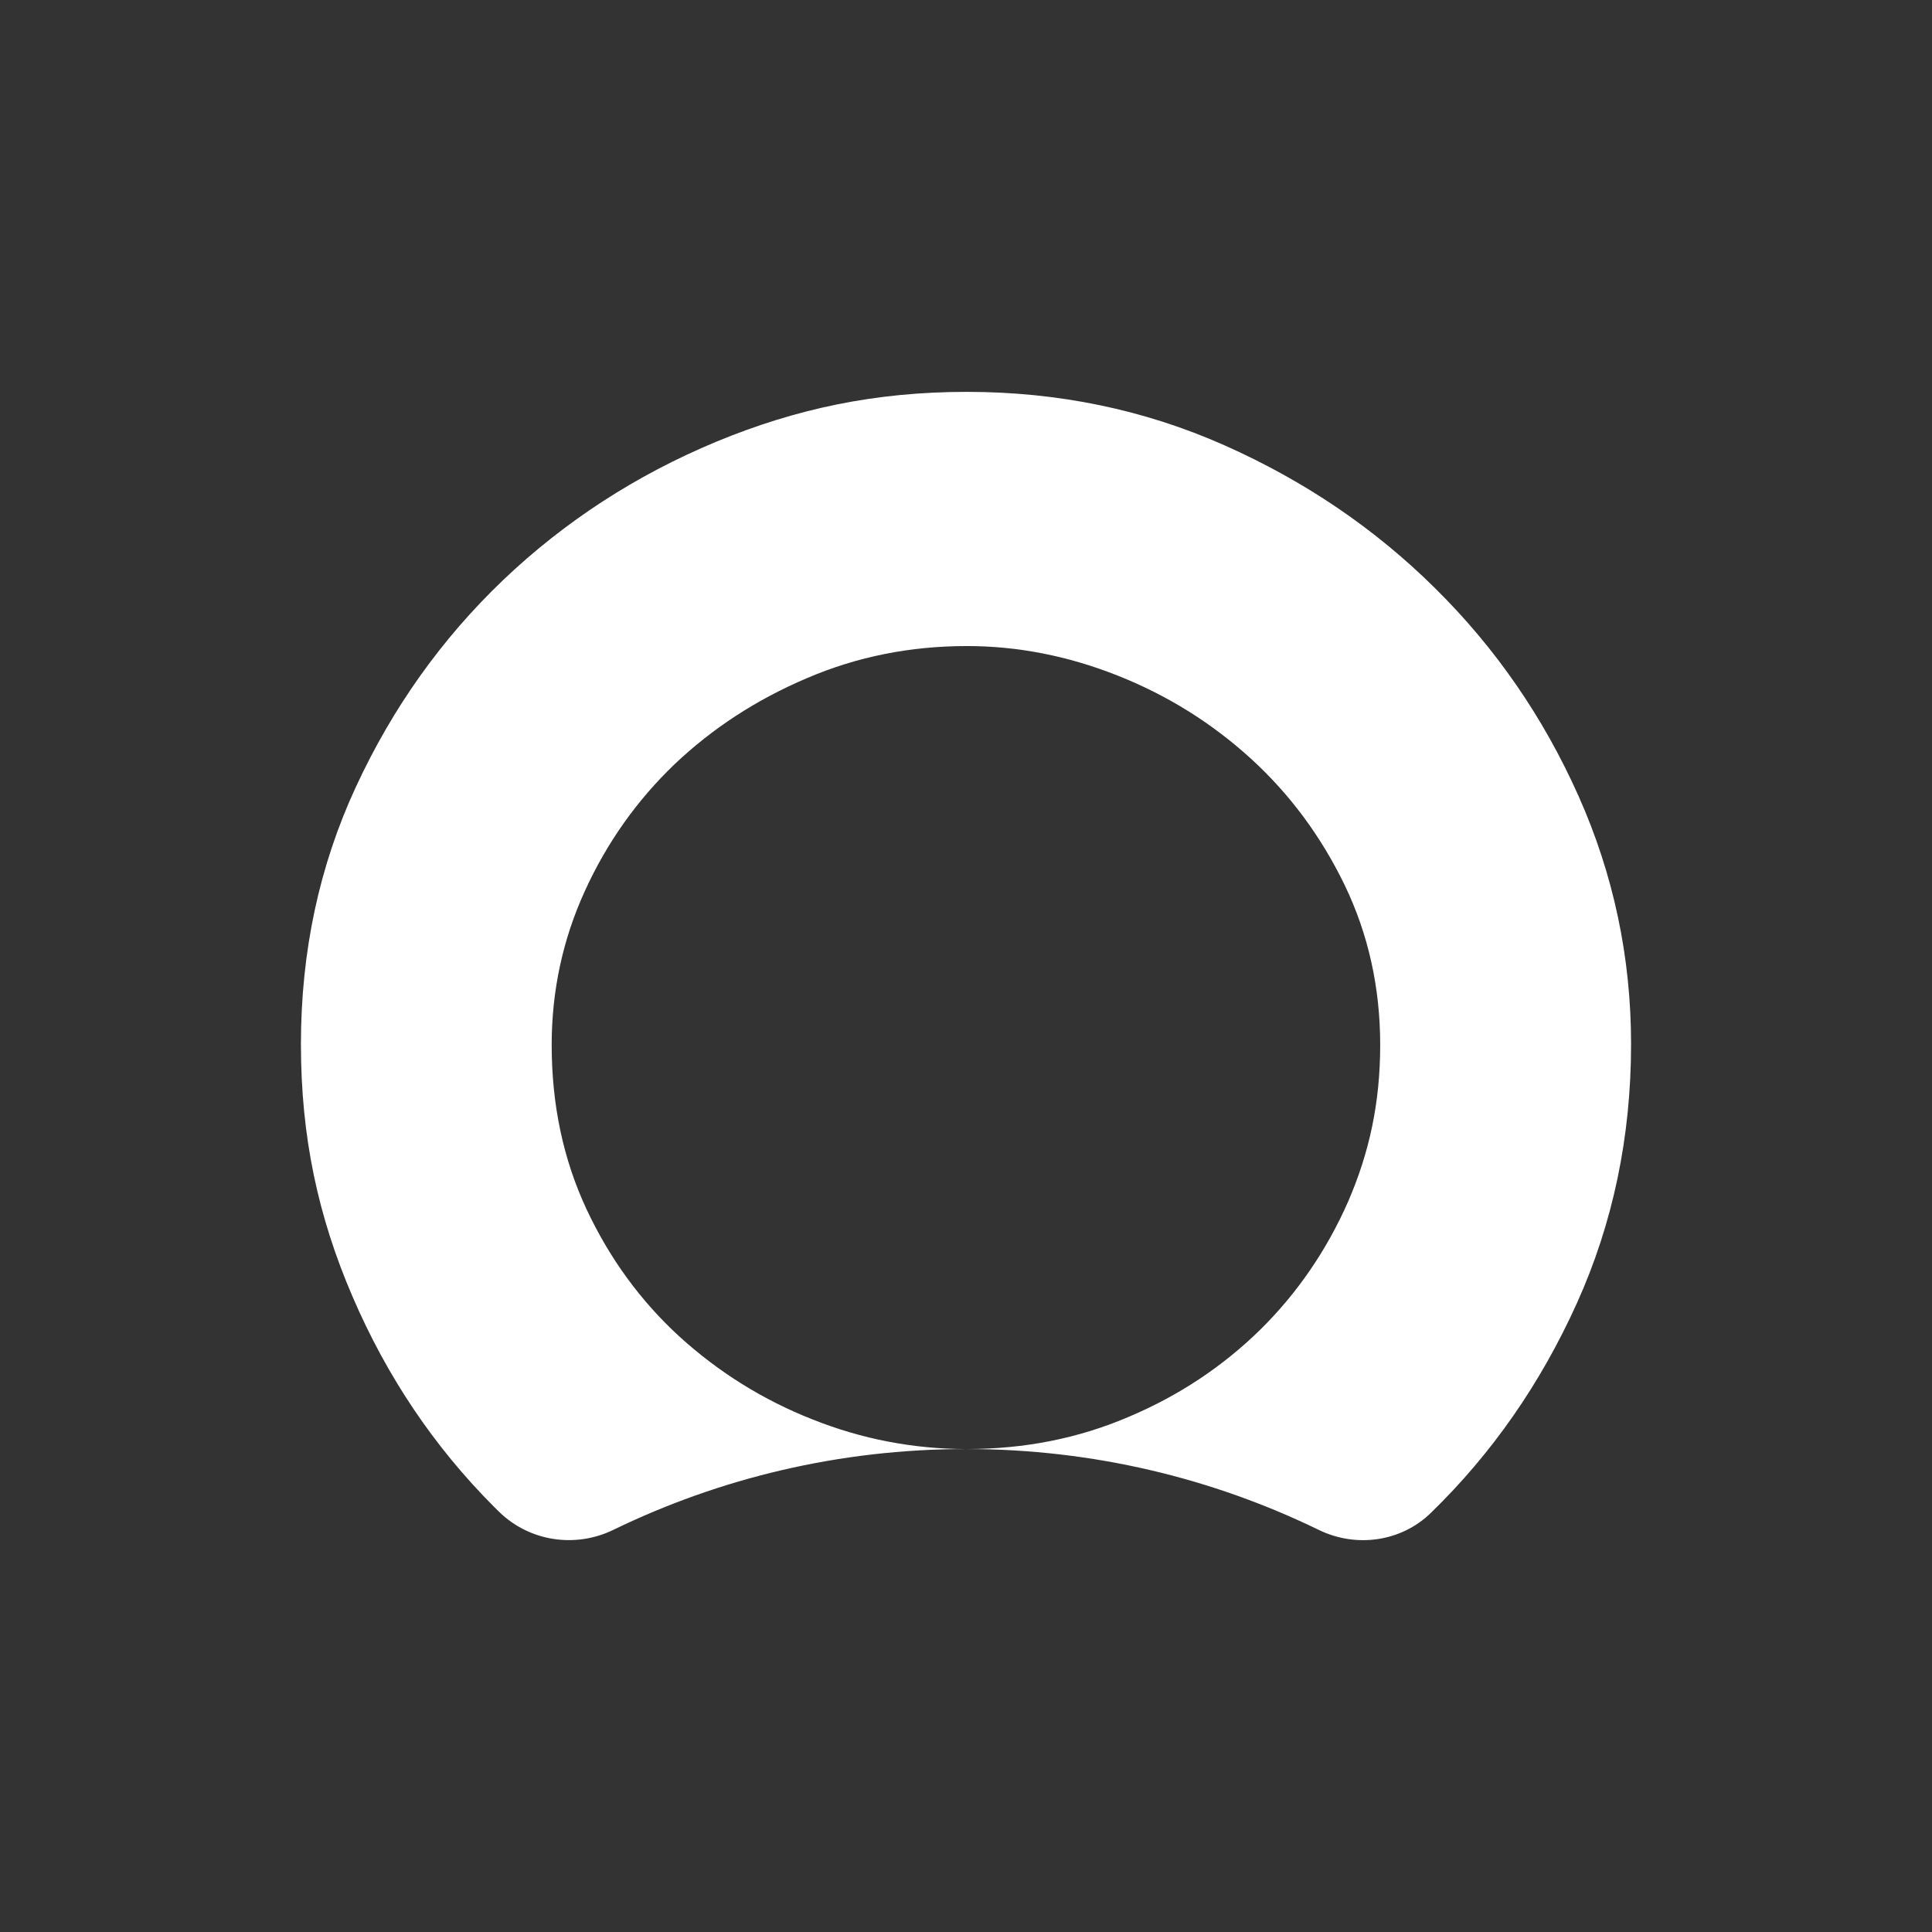 <?xml version="1.0" encoding="UTF-8"?>
<svg id="Calque_1" data-name="Calque 1" xmlns="http://www.w3.org/2000/svg" viewBox="0 0 1000 1000">
  <rect x="0" y="0" width="1000" height="1000" fill="#333333" stroke="none"/>
  <defs>
    <style>
      .cls-1 {
        fill: #fff;
      }
    </style>
  </defs>
  <path class="cls-1" d="M817.02,411.96c-18.14-40.64-42.78-76.42-74.14-107.42-31.29-31-67.64-55.64-109.14-74.07-41.5-18.43-86-27.64-133.28-27.64s-88.28,8.64-129.85,25.86c-41.5,17.28-78.21,41.14-110.07,71.43-31.86,30.43-57.28,66.07-76.28,107.07-19,40.93-28.5,85.35-28.5,133.28s8.86,89.21,26.71,130.64c17.86,41.57,42.28,77.78,73.21,108.78.87.87,1.75,1.74,2.63,2.6,15.69,15.34,39.38,18.97,59.12,9.38,55.16-26.79,117.09-41.84,182.53-41.84-27.36-.07-53.78-5.14-79.28-15.29-25.78-10.14-48.71-24.5-68.92-42.86-20.14-18.43-36.21-40.43-48.21-66.07-12-25.71-18-54-18-84.92,0-28,5.71-54.57,17.14-79.64,11.43-25.07,26.93-46.93,46.43-65.64,19.64-18.64,42.43-33.5,68.5-44.57,25.93-11.14,53.57-16.64,82.85-16.64,26.21,0,52.28,5.07,78,15.28,25.78,10.21,48.64,24.5,68.85,42.86,20.21,18.43,36.43,40.28,48.71,65.64,12.21,25.36,18.36,53,18.36,82.71s-5.57,55.57-16.57,80.99c-11.14,25.29-26.36,47.5-45.64,66.5-19.36,18.93-41.93,34-68,45-26,11.14-53.93,16.64-83.71,16.64,65.3.06,127.14,15.11,182.19,41.89,19.22,9.35,42.44,6.17,57.81-8.69.09-.09.18-.18.27-.27,31.57-30.71,56.64-66.78,75.43-108.35,18.71-41.43,28.07-86.21,28.07-134.14,0-45-9.07-87.78-27.21-128.49Z"/>
</svg>
